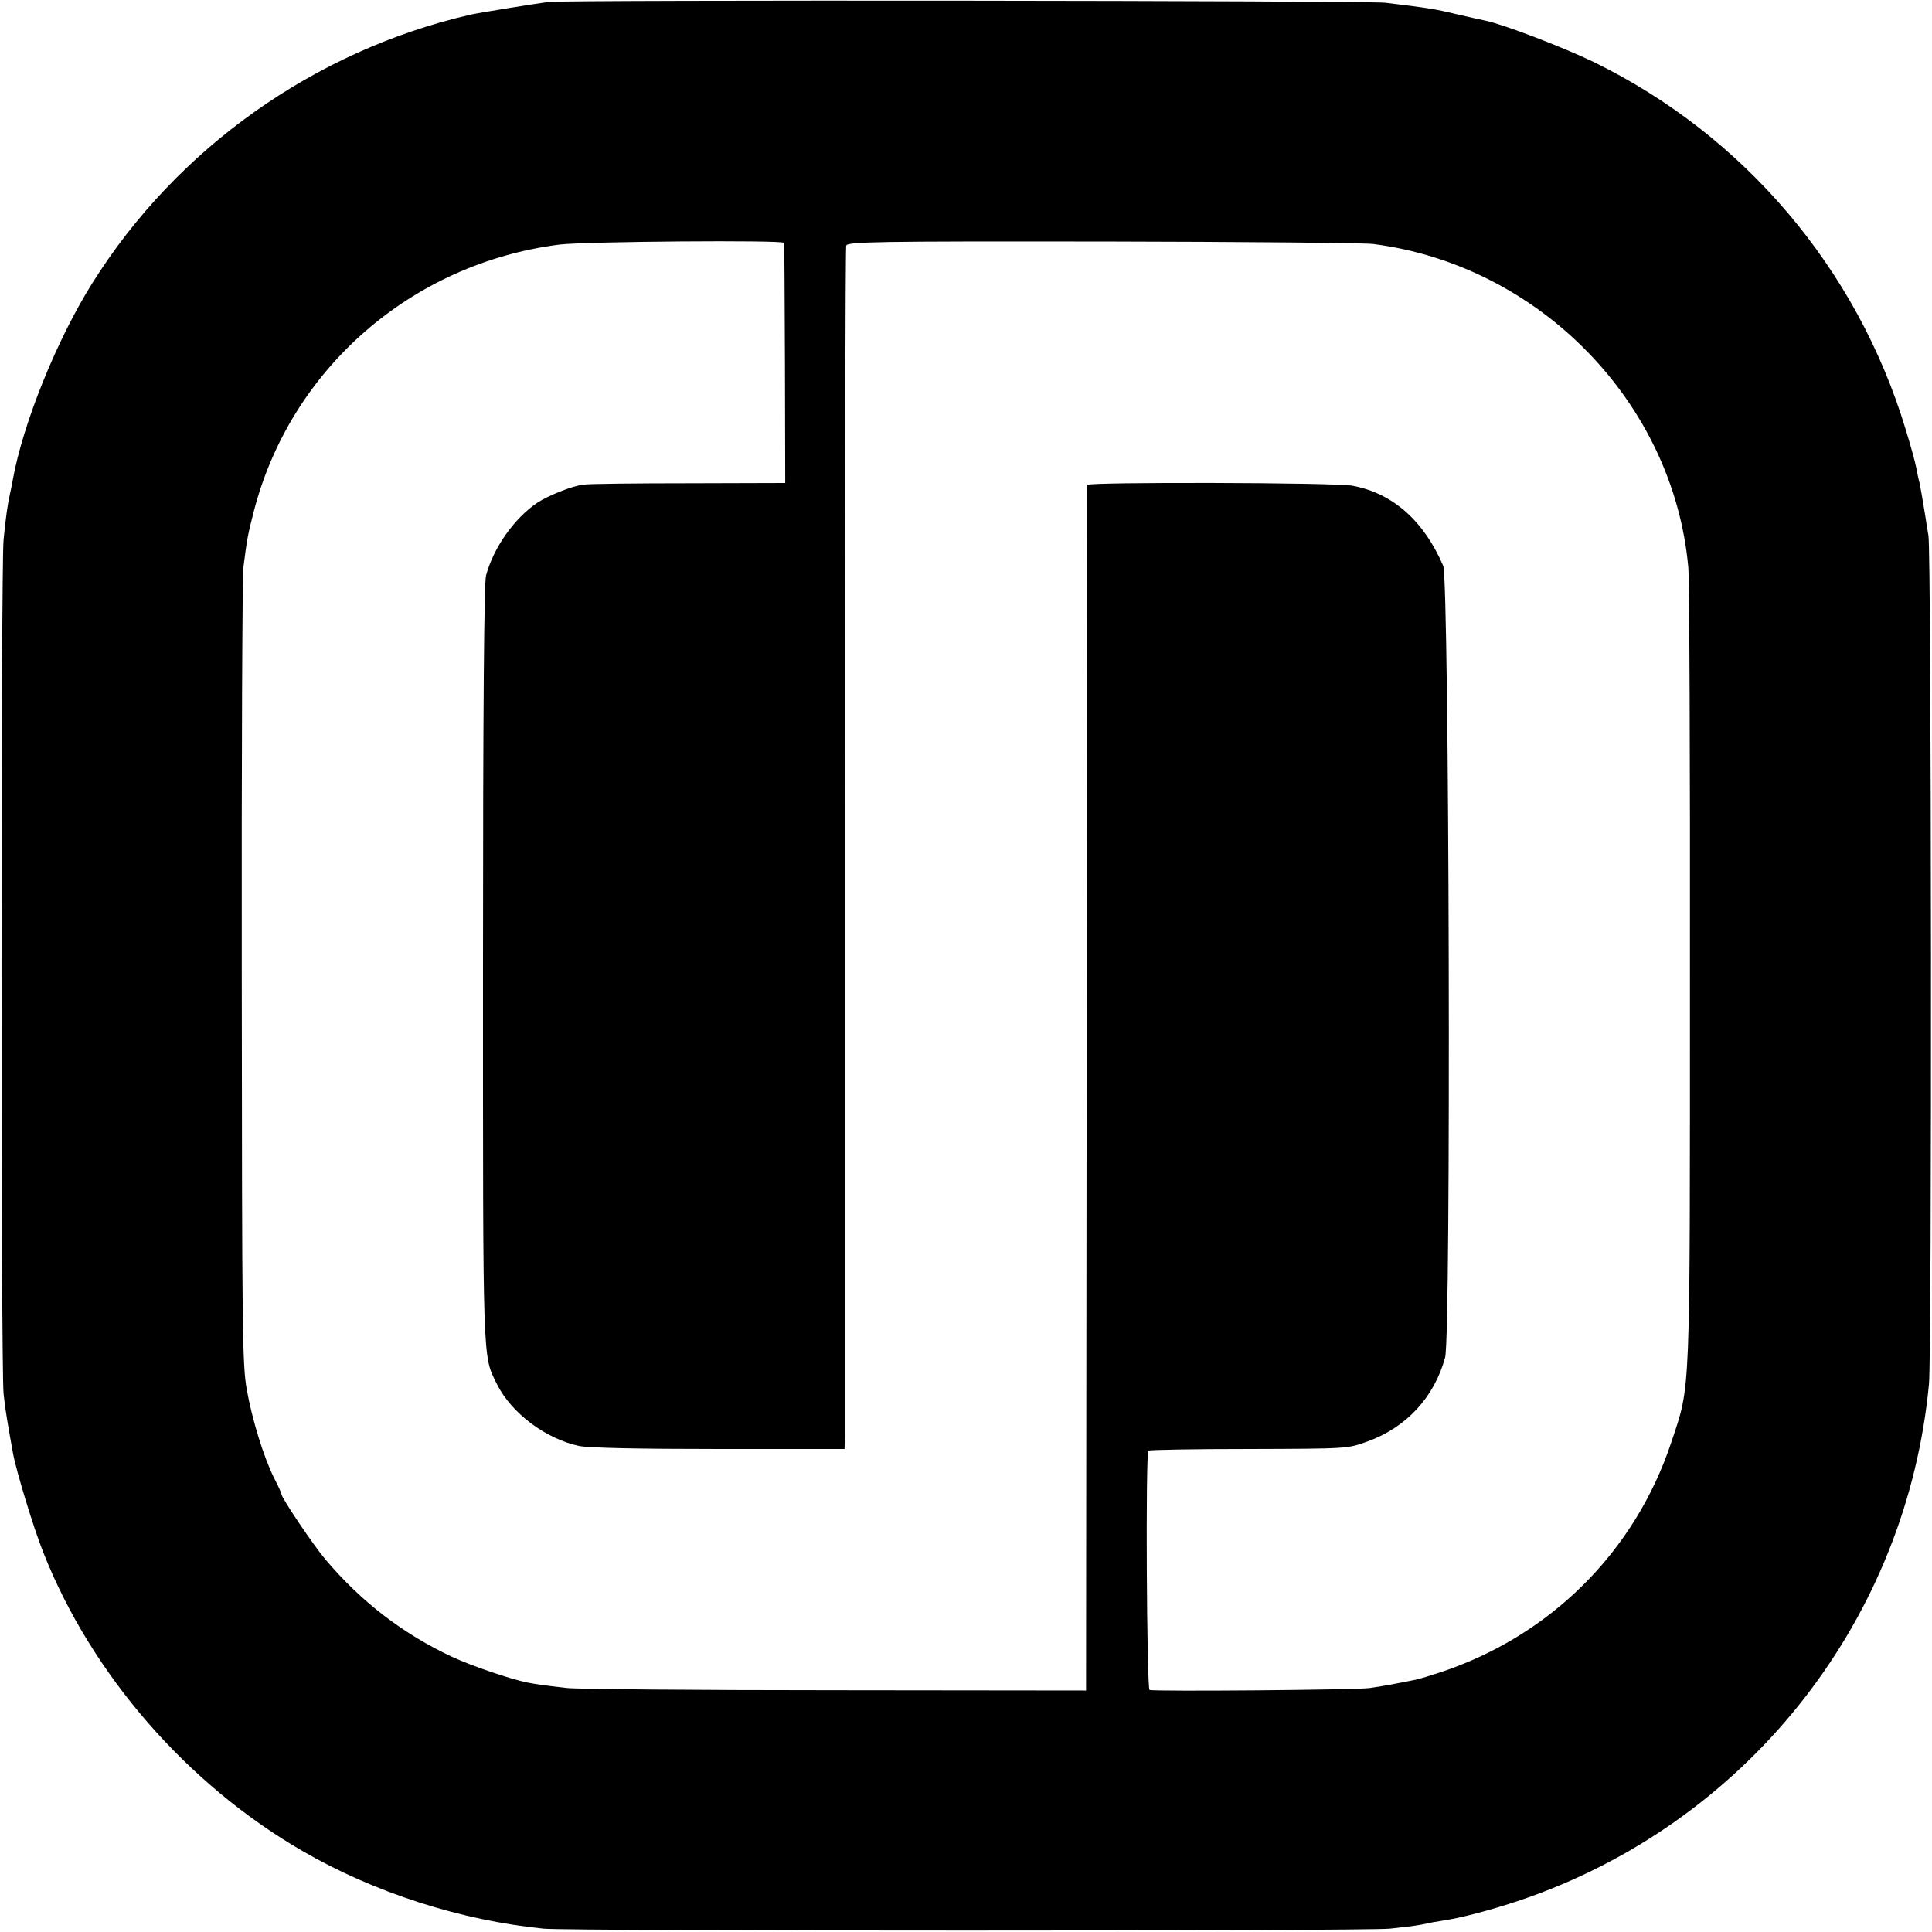 <?xml version="1.0" standalone="no"?>
<!DOCTYPE svg PUBLIC "-//W3C//DTD SVG 20010904//EN"
 "http://www.w3.org/TR/2001/REC-SVG-20010904/DTD/svg10.dtd">
<svg version="1.0" xmlns="http://www.w3.org/2000/svg"
 width="700pt" height="700pt" viewBox="0 0 700 700"
 preserveAspectRatio="xMidYMid meet">
<g transform="translate(0,700) scale(0.1,-0.1)"
fill="#000000" stroke="none">
<path d="M1990 6993 c-38 -4 -253 -39 -285 -46 -565 -130 -1064 -484 -1370
-972 -130 -207 -252 -510 -289 -715 -2 -14 -7 -36 -10 -50 -8 -35 -15 -83 -23
-165 -10 -92 -10 -3010 0 -3095 6 -58 15 -110 34 -215 11 -62 75 -273 110
-360 174 -441 520 -839 938 -1081 262 -152 575 -252 875 -282 99 -9 2962 -9
3065 0 44 5 91 10 105 13 14 2 36 7 50 10 14 2 41 7 60 10 69 12 193 46 298
84 800 289 1361 1011 1441 1856 11 111 9 3017 -2 3075 -3 19 -9 53 -12 75 -11
67 -15 89 -20 115 -4 14 -9 39 -12 55 -3 17 -20 80 -39 141 -176 581 -585
1063 -1129 1329 -109 53 -326 136 -392 150 -10 2 -56 12 -103 23 -83 20 -104
23 -260 42 -70 8 -2953 11 -3030 3z m851 -873 c1 -3 2 -200 3 -438 l1 -432
-350 -1 c-192 0 -364 -2 -382 -5 -41 -5 -128 -40 -167 -66 -84 -57 -158 -163
-185 -263 -7 -27 -11 -468 -11 -1410 0 -1473 -2 -1413 51 -1521 52 -104 176
-197 297 -223 35 -7 209 -11 507 -11 l455 0 1 43 c0 23 0 1000 0 2172 0 1172
2 2137 5 2145 4 14 103 16 927 15 507 -1 949 -5 982 -9 603 -77 1088 -575
1142 -1171 4 -44 7 -710 6 -1480 0 -1557 3 -1478 -68 -1692 -132 -396 -438
-700 -836 -832 -36 -12 -76 -24 -90 -27 -69 -14 -123 -24 -166 -30 -47 -7
-779 -13 -798 -7 -10 3 -15 857 -4 867 3 3 166 6 363 6 359 1 359 1 430 27
142 51 243 161 282 305 22 82 15 2817 -7 2868 -70 163 -183 263 -328 290 -62
12 -961 14 -962 3 0 -5 -1 -989 -2 -2188 l-2 -2180 -910 1 c-500 0 -937 4
-970 8 -96 11 -108 13 -145 20 -66 14 -195 58 -270 92 -178 83 -330 199 -461
354 -44 52 -159 223 -159 236 0 3 -11 29 -26 57 -38 76 -80 211 -100 323 -16
91 -17 207 -18 1509 -1 776 2 1437 6 1470 13 103 16 118 37 200 133 518 572
901 1109 969 91 11 811 17 813 6z"/>
</g>
</svg>

